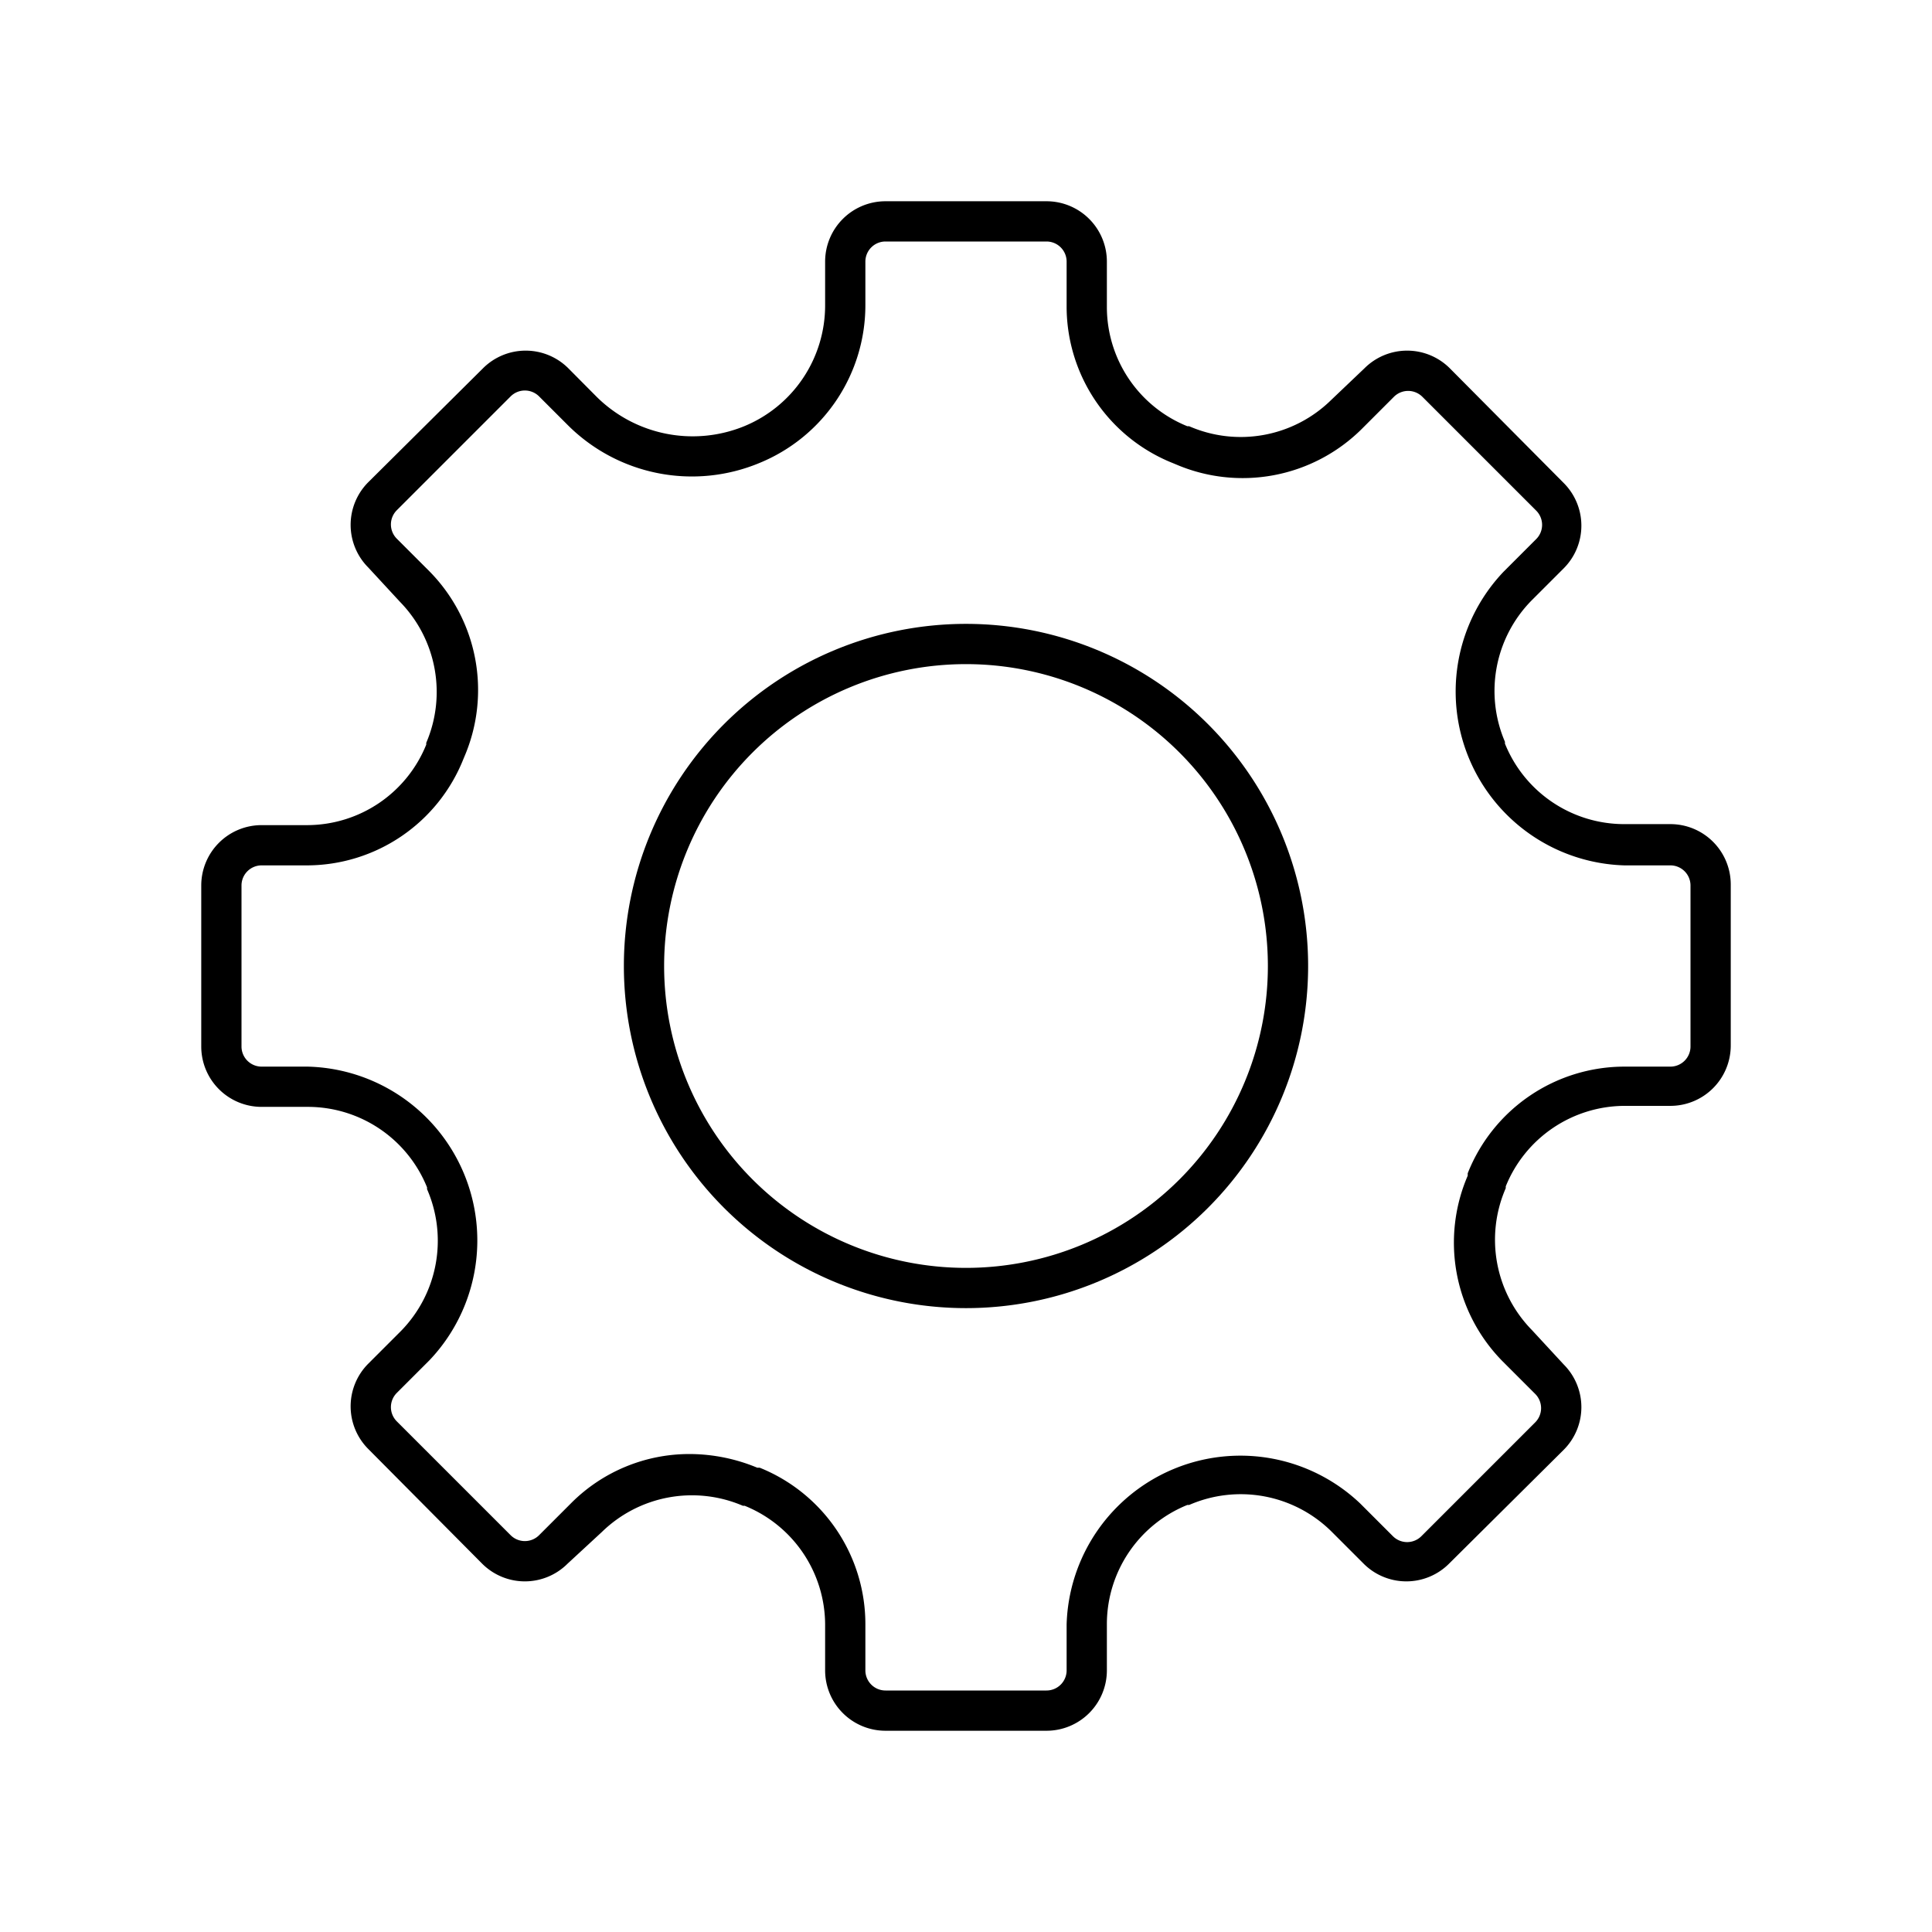 <svg xmlns="http://www.w3.org/2000/svg" viewBox="0 0 96 96"><path class="svg-base" d="M52 86h-8a3 3 0 01-3-3v-2.29a6.39 6.39 0 00-4-5.89h-.09a6.41 6.41 0 00-7 1.3L28.2 77.7a3 3 0 01-4.24 0L18.3 72a3 3 0 010-4.24l1.62-1.62a6.41 6.41 0 001.3-7.05V59a6.39 6.39 0 00-5.89-4H13a3 3 0 01-3-3v-8a3 3 0 013-3h2.29a6.39 6.39 0 005.89-4v-.09a6.41 6.41 0 00-1.3-7L18.3 28.2a3 3 0 010-4.24L24 18.3a3 3 0 014.24 0l1.4 1.41A6.78 6.78 0 0037 21.17a6.49 6.49 0 004-6V13a3 3 0 013-3h8a3 3 0 013 3v2.29a6.39 6.39 0 004 5.89h.09a6.41 6.41 0 007.05-1.3l1.66-1.58a3 3 0 014.24 0L77.7 24a3 3 0 010 4.24l-1.62 1.62a6.41 6.41 0 00-1.3 7v.09a6.39 6.39 0 005.89 4H83a3 3 0 013 3v8a3 3 0 01-3 3h-2.29a6.39 6.39 0 00-5.89 4v.09a6.41 6.41 0 001.3 7.05l1.58 1.71a3 3 0 010 4.24L72 77.7a3 3 0 01-4.24 0l-1.62-1.62a6.41 6.41 0 00-7.05-1.3H59a6.39 6.39 0 00-4 5.89V83a3 3 0 01-3 3zM34.28 72.25a8.8 8.8 0 013.35.68h.12A8.38 8.38 0 0143 80.71V83a1 1 0 001 1h8a1 1 0 001-1v-2.29a8.64 8.64 0 0114.59-6l1.62 1.62a1 1 0 001.42 0l5.65-5.65a1 1 0 000-1.42l-1.62-1.62a8.4 8.4 0 01-1.73-9.22v-.12a8.38 8.38 0 017.78-5.3H83a1 1 0 001-1v-8a1 1 0 00-1-1h-2.29a8.64 8.64 0 01-6-14.59l1.62-1.62a1 1 0 000-1.42l-5.65-5.65a1 1 0 00-1.42 0l-1.62 1.62a8.4 8.4 0 01-9.22 1.73l-.17-.07A8.38 8.38 0 0153 15.29V13a1 1 0 00-1-1h-8a1 1 0 00-1 1v2.17A8.47 8.47 0 0137.75 23a8.73 8.73 0 01-9.56-1.9l-1.4-1.4a1 1 0 00-1.42 0l-5.65 5.65a1 1 0 000 1.42l1.62 1.62a8.4 8.4 0 011.73 9.22l-.05.12A8.38 8.38 0 0115.29 43H13a1 1 0 00-1 1v8a1 1 0 001 1h2.29a8.64 8.64 0 016.05 14.59l-1.62 1.62a1 1 0 000 1.42l5.65 5.65a1 1 0 001.42 0l1.62-1.62a8.29 8.29 0 015.87-2.41z"/><path class="svg-accent" d="M48 65a17 17 0 1117-17 17 17 0 01-17 17zm0-32a15 15 0 1015 15 15 15 0 00-15-15z"/></svg>
